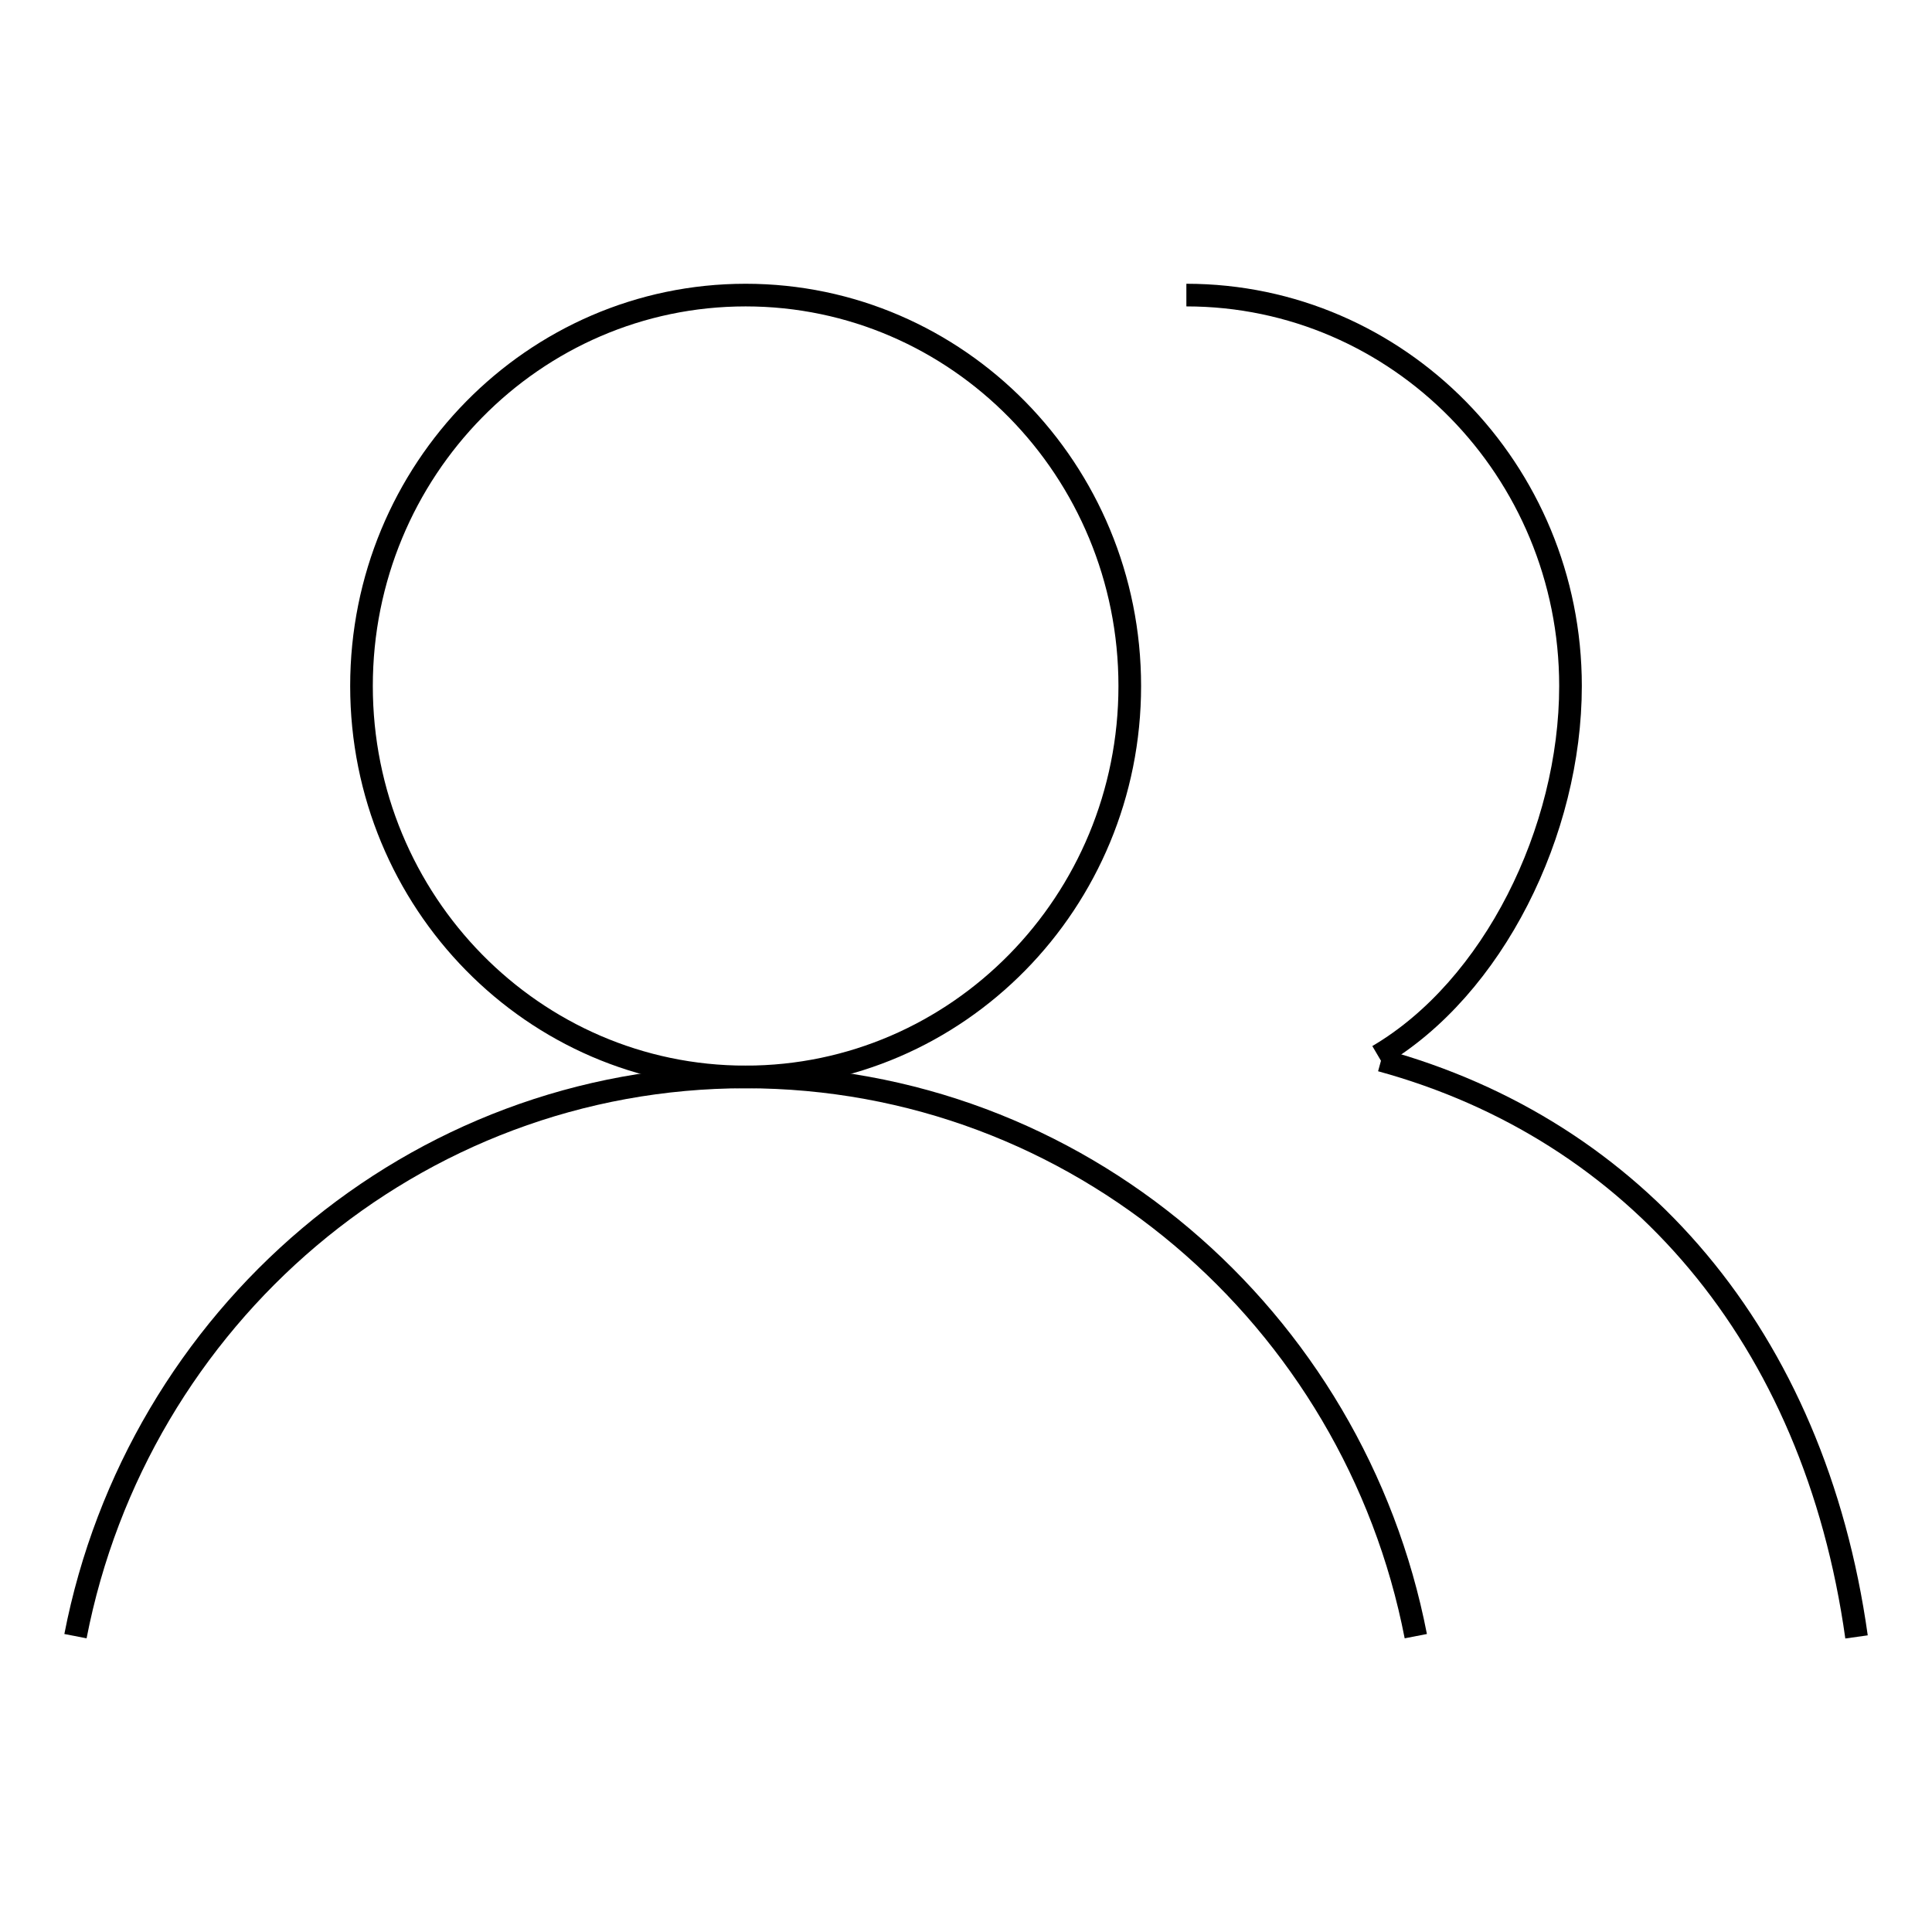 <?xml version="1.0" encoding="utf-8"?>
<!-- Svg Vector Icons : http://www.onlinewebfonts.com/icon -->
<!DOCTYPE svg PUBLIC "-//W3C//DTD SVG 1.1//EN" "http://www.w3.org/Graphics/SVG/1.1/DTD/svg11.dtd">
<svg version="1.1" xmlns="http://www.w3.org/2000/svg" xmlns:xlink="http://www.w3.org/1999/xlink" x="0px" y="0px" viewBox="0 0 256 256" enable-background="new 0 0 256 256" xml:space="preserve">
<g><g><path stroke-width="3" fill-opacity="0" stroke="#000000"  d="M149.7,90.9c0,28.6-22.8,51.8-50.9,51.8s-50.9-23.2-50.9-51.8c0-28.6,22.8-51.8,50.9-51.8S149.7,62.3,149.7,90.9z"/><path stroke-width="3" fill-opacity="0" stroke="#000000"  d="M10,216.8c8.2-42.2,44.8-74.1,88.8-74.1c44,0,80.6,31.9,88.8,74.1"/><path stroke-width="3" fill-opacity="0" stroke="#000000"  d="M157.2,39.1c28.1,0,50.9,23.2,50.9,51.8c0,19.2-10.2,40-25.5,49"/><path stroke-width="3" fill-opacity="0" stroke="#000000"  d="M183,140.5c33.6,9.2,57.4,36.5,63,76.4"/></g></g>
</svg>